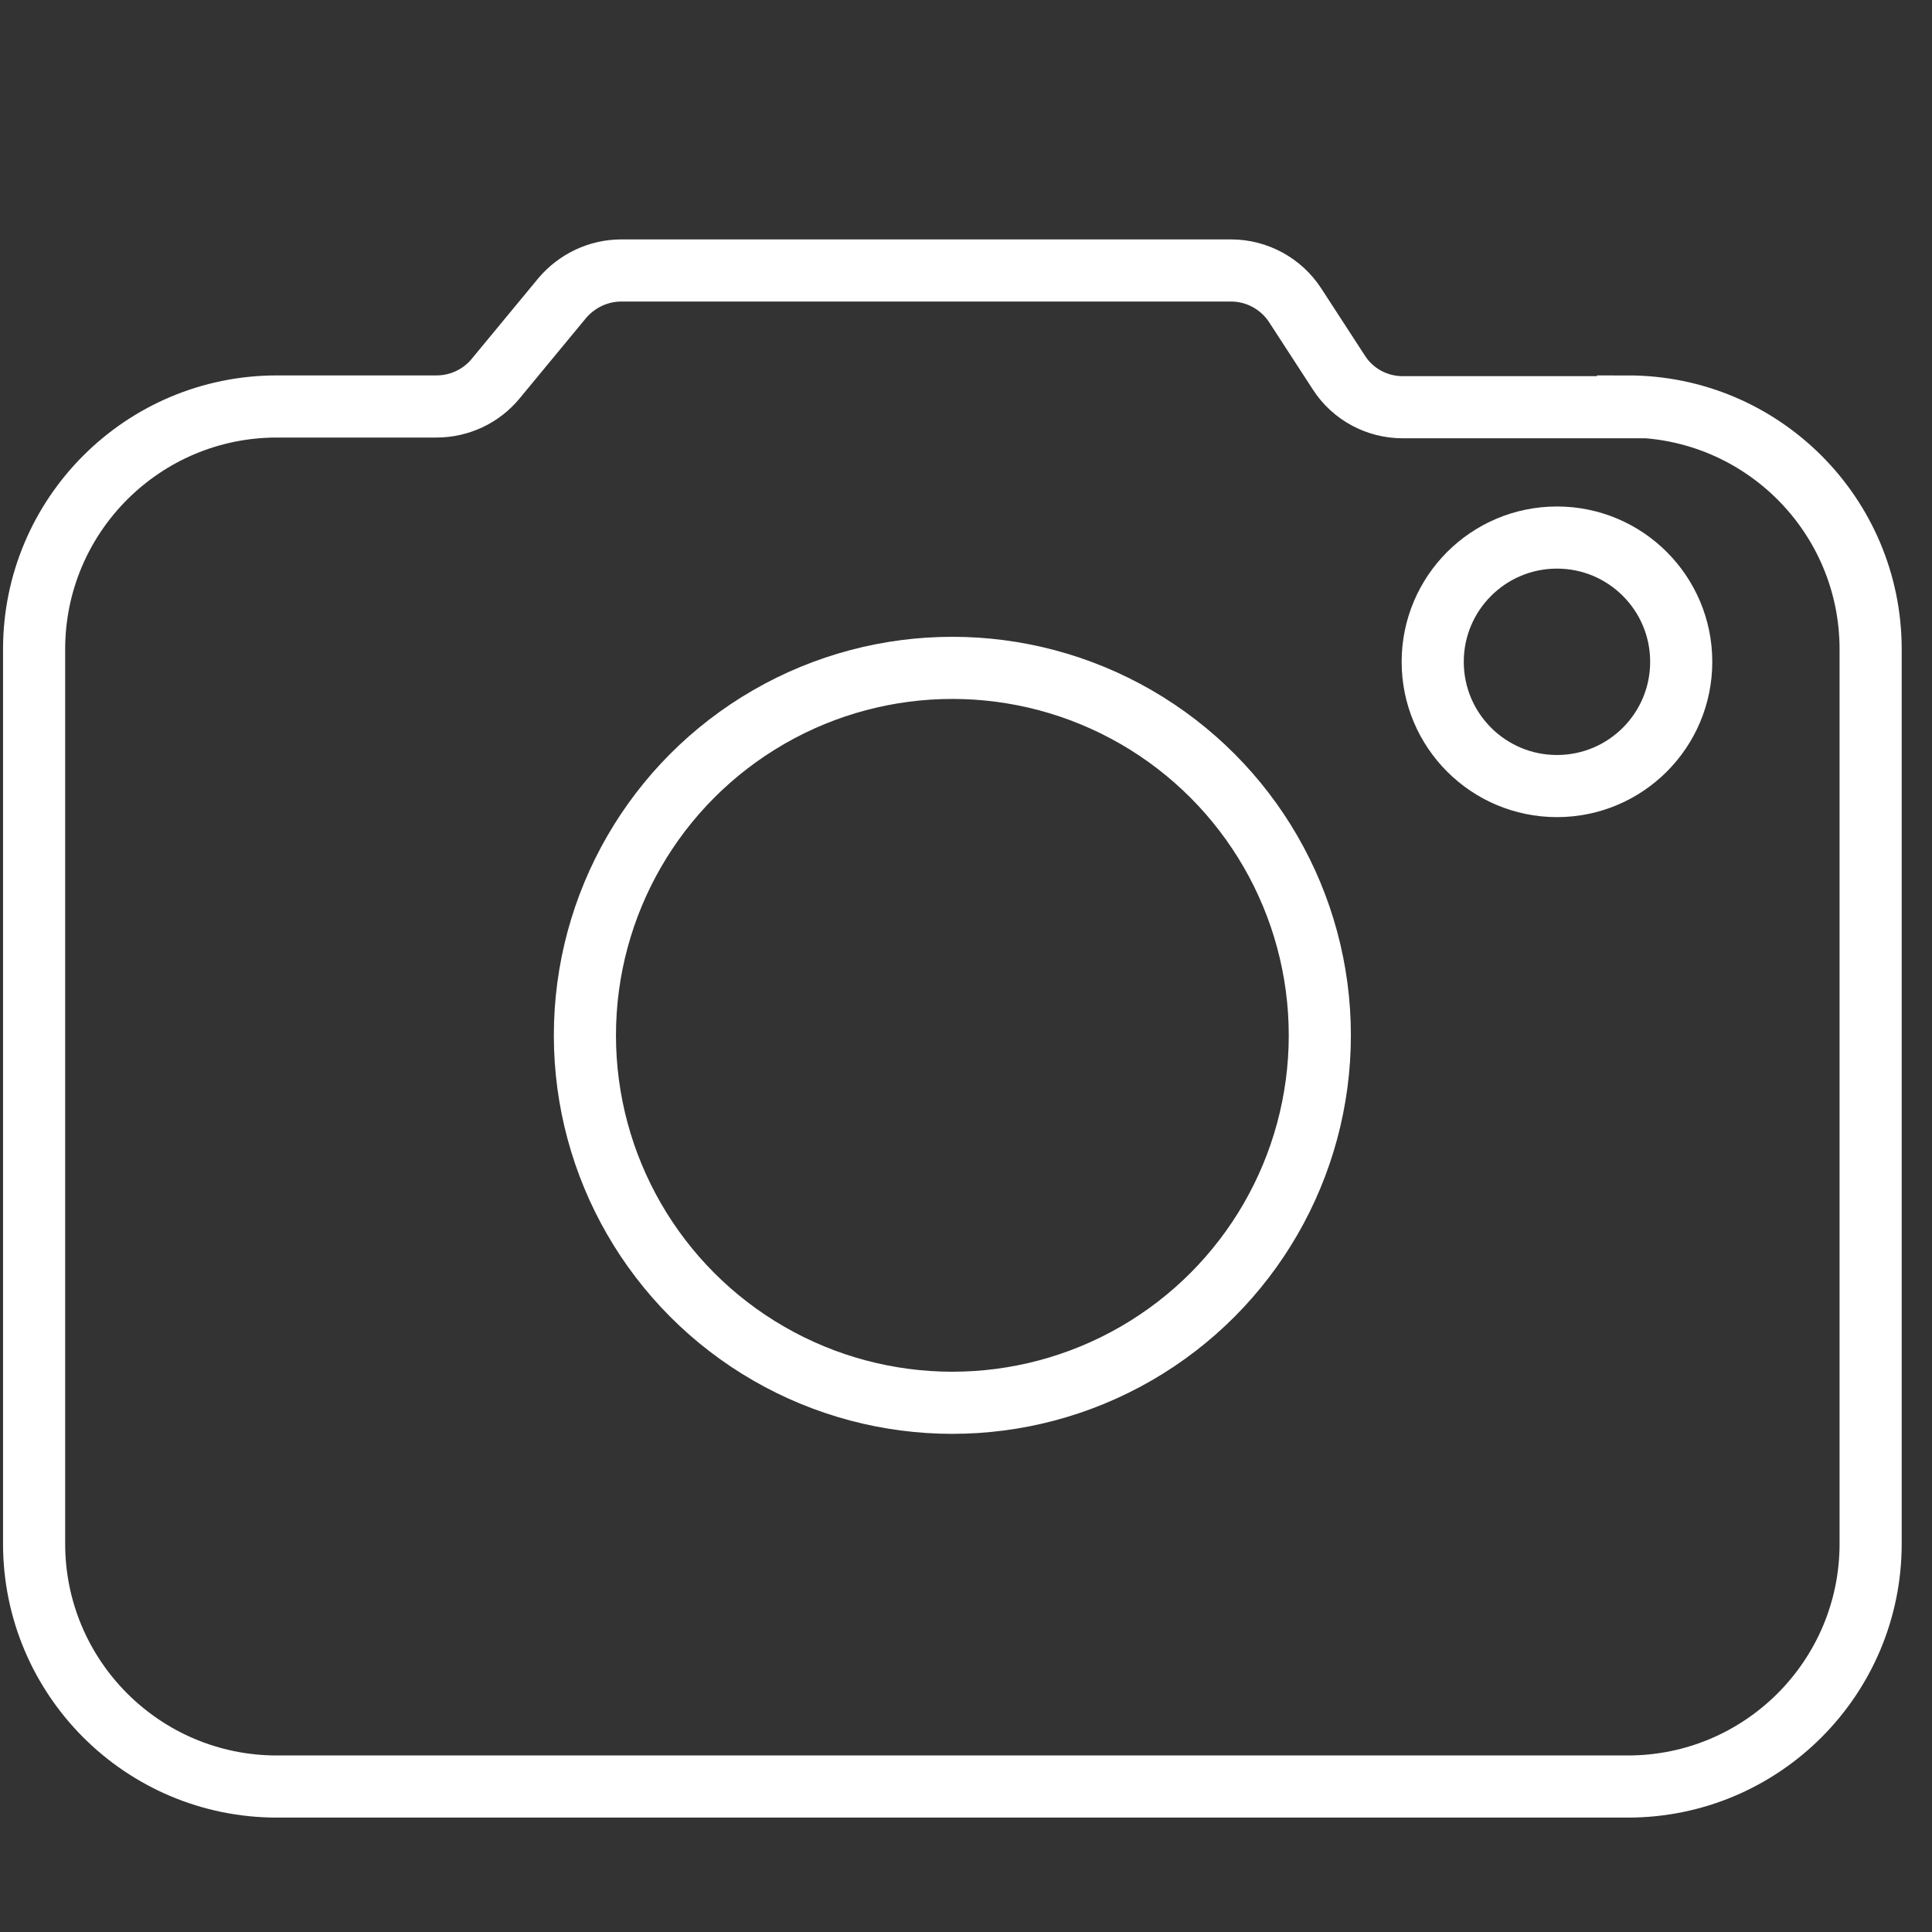 <?xml version="1.0" encoding="UTF-8"?><svg id="a" xmlns="http://www.w3.org/2000/svg" width="17.99mm" height="17.99mm" viewBox="0 0 51 51"><rect x="0" y="0" width="51" height="51" fill="#333333" stroke="none"/><defs><style>.b{fill:none;stroke:#fff;stroke-miterlimit:10;stroke-width:1.64px;}</style></defs><path class="b" d="M42.97,10.75h-5.94c-.68,0-1.32-.34-1.69-.92l-1.15-1.77c-.37-.57-1.01-.92-1.69-.92h-16.1c-.6,0-1.17.27-1.56.73l-1.76,2.13c-.38.46-.95.73-1.56.73h-4.21c-3.54,0-6.41,2.87-6.41,6.41v23.61c0,3.54,2.87,6.41,6.41,6.41h35.66c3.54,0,6.41-2.87,6.41-6.41v-23.61c0-3.54-2.87-6.41-6.41-6.41Z"/><circle class="b" cx="25.14" cy="27.33" r="9.7"/><circle class="b" cx="41.1" cy="17.47" r="3.28"/></svg>